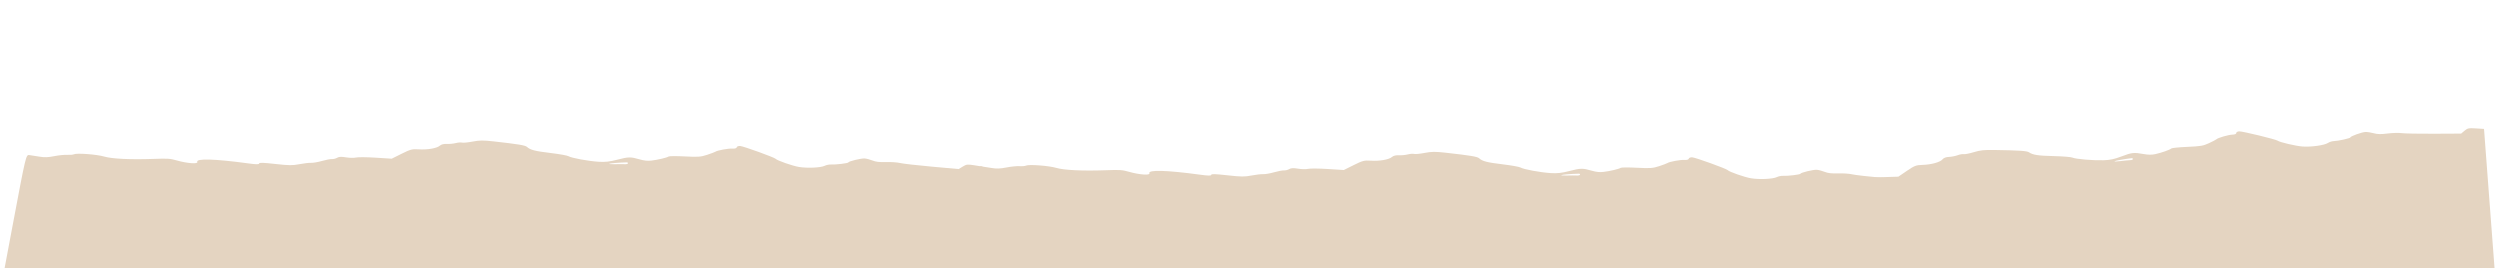<?xml version="1.0" encoding="UTF-8"?> <svg xmlns="http://www.w3.org/2000/svg" width="1473" height="158" viewBox="0 0 1473 158" fill="none"><g clip-path="url(#clip0_2236_17)"><path fill-rule="evenodd" clip-rule="evenodd" d="M434.076 86.801C433.976 87.348 432.99 87.644 431.579 87.549C429.222 87.391 422.623 88.595 421.512 89.385C421.18 89.62 418.993 90.445 416.652 91.216C412.876 92.46 411.391 92.567 403.524 92.165C398.645 91.915 394.34 91.935 393.959 92.209C393.011 92.888 387.627 94.162 383.796 94.614C381.553 94.878 379.56 94.671 376.884 93.898C371.543 92.354 370.338 92.372 363.68 94.098C359.177 95.266 356.511 95.559 352.661 95.308C346.474 94.904 336.643 93.087 334.972 92.038C334.298 91.615 329.578 90.769 324.482 90.157C315.17 89.04 312.436 88.336 310.503 86.558C309.47 85.607 305.33 84.923 290.806 83.303C284.602 82.611 282.539 82.632 278.386 83.43C275.646 83.956 272.88 84.222 272.237 84.021C271.595 83.82 269.906 83.95 268.486 84.311C267.064 84.671 264.685 84.894 263.199 84.807C261.504 84.707 259.999 85.088 259.16 85.83C257.408 87.379 251.826 88.339 246.6 87.99C242.855 87.739 241.817 88.011 236.606 90.606L230.793 93.502L221.329 92.901C216.124 92.57 210.908 92.533 209.737 92.817C208.565 93.103 205.926 93.055 203.866 92.711C201.089 92.248 199.741 92.312 198.634 92.961C197.814 93.442 196.415 93.787 195.525 93.73C194.634 93.672 191.996 94.174 189.661 94.844C187.326 95.515 184.464 96.009 183.301 95.941C182.14 95.874 179.042 96.231 176.419 96.735C172.257 97.534 170.451 97.519 162.23 96.611C154.872 95.799 152.778 95.74 152.668 96.345C152.559 96.944 151.023 96.916 145.9 96.22C126.473 93.583 115.319 93.282 116.244 95.421C116.817 96.747 110.354 96.289 104.331 94.577C100.197 93.402 99.017 93.321 90.492 93.628C76.903 94.118 65.942 93.594 61.365 92.236C57.102 90.972 45.264 90.079 43.584 90.895C42.987 91.186 41.222 91.337 39.662 91.233C38.101 91.128 34.652 91.476 31.995 92.006C28.343 92.734 26.199 92.804 23.196 92.291C21.012 91.918 18.34 91.504 17.258 91.371C15.309 91.13 15.212 91.54 7.663 131.659L0.036 172.19L279.336 190.875L558.636 209.561L568.763 153.857L578.89 98.153L574.277 97.413C570.048 96.734 569.464 96.795 567.257 98.14L564.85 99.607L549.024 98.184C540.318 97.401 531.904 96.439 530.323 96.046C528.743 95.653 525.035 95.4 522.085 95.484C518.024 95.6 516.074 95.377 514.072 94.569C512.618 93.982 510.536 93.442 509.446 93.369C507.356 93.229 499.985 95.015 499.862 95.691C499.772 96.189 492.254 97.101 489.665 96.928C488.602 96.857 486.917 97.195 485.921 97.679C483.557 98.828 475.65 99.182 470.706 98.361C466.913 97.731 457.854 94.565 456.999 93.571C456.278 92.733 438.059 86.152 436.095 86.02C435.075 85.952 434.166 86.303 434.076 86.801ZM369.986 96.244C369.926 96.576 369.093 96.798 368.136 96.737C367.179 96.677 364.575 96.679 362.35 96.742C360.126 96.805 358.612 96.693 358.987 96.493C359.533 96.202 365.175 95.747 369.338 95.658C369.755 95.648 370.046 95.913 369.986 96.244Z" fill="#E4D4C1"></path><path fill-rule="evenodd" clip-rule="evenodd" d="M1317.62 78.358C1317.66 78.908 1316.76 79.293 1315.34 79.332C1312.98 79.398 1306.76 81.207 1305.87 82.092C1305.6 82.356 1303.65 83.376 1301.53 84.358C1298.12 85.942 1296.68 86.188 1288.81 86.53C1283.92 86.742 1279.68 87.166 1279.37 87.472C1278.61 88.233 1273.61 89.997 1269.94 90.803C1267.79 91.275 1265.77 91.259 1262.93 90.746C1257.26 89.722 1256.07 89.854 1249.94 92.185C1245.79 93.762 1243.23 94.302 1239.36 94.416C1233.15 94.599 1222.97 93.728 1221.05 92.849C1220.28 92.494 1215.4 92.102 1210.21 91.977C1200.72 91.748 1197.84 91.31 1195.48 89.735C1194.21 88.892 1189.95 88.606 1175.19 88.372C1168.88 88.271 1166.85 88.486 1162.95 89.665C1160.38 90.442 1157.71 90.965 1157.03 90.826C1156.34 90.688 1154.71 90.975 1153.39 91.465C1152.08 91.955 1149.79 92.399 1148.3 92.452C1146.6 92.513 1145.21 93.031 1144.57 93.843C1143.23 95.538 1137.96 97.011 1132.71 97.157C1128.95 97.262 1127.99 97.628 1123.51 100.681L1118.5 104.089L1109 104.385C1103.77 104.547 1098.61 105.001 1097.53 105.392C1096.44 105.784 1093.82 105.985 1091.7 105.839C1088.84 105.643 1087.52 105.833 1086.6 106.577C1085.91 107.13 1084.61 107.603 1083.72 107.629C1082.83 107.656 1080.35 108.4 1078.21 109.282C1076.08 110.164 1073.38 110.921 1072.21 110.964C1071.05 111.006 1068.08 111.65 1065.61 112.395C1061.71 113.576 1059.92 113.73 1051.56 113.606C1044.09 113.495 1042 113.635 1042.05 114.242C1042.1 114.844 1040.57 114.96 1035.33 114.755C1015.47 113.976 1004.37 114.727 1005.83 116.754C1006.73 118.01 1000.23 118.165 993.845 117.039C989.46 116.267 988.274 116.298 979.93 117.403C966.631 119.165 955.669 119.677 950.8 118.766C946.266 117.918 934.342 118.149 932.891 119.113C932.376 119.456 930.671 119.772 929.103 119.815C927.534 119.859 924.215 120.527 921.726 121.3C918.304 122.363 916.204 122.633 913.106 122.409C910.854 122.245 908.108 122.088 907.005 122.058C905.018 122.004 905.027 122.417 907.818 162.761L910.637 203.519L1191.34 195.722L1472.04 187.925L1467.81 131.943L1463.58 75.96L1458.84 75.662C1454.49 75.389 1453.93 75.504 1452.09 77.04L1450.09 78.716L1434.09 78.797C1425.29 78.843 1416.73 78.683 1415.07 78.443C1413.4 78.204 1409.68 78.303 1406.78 78.663C1402.8 79.159 1400.82 79.122 1398.63 78.513C1397.05 78.069 1394.85 77.731 1393.76 77.761C1391.66 77.82 1384.83 80.277 1384.88 80.956C1384.92 81.457 1377.73 83.064 1375.12 83.137C1374.06 83.166 1372.48 83.659 1371.62 84.231C1369.58 85.589 1361.85 86.682 1356.76 86.335C1352.85 86.069 1343.09 83.793 1342 82.892C1341.07 82.131 1321.39 77.343 1319.41 77.397C1318.39 77.426 1317.58 77.858 1317.62 78.358ZM1256.72 93.713C1256.74 94.046 1255.98 94.344 1255.01 94.374C1254.05 94.404 1251.48 94.651 1249.3 94.922C1247.12 95.193 1245.59 95.225 1245.91 94.992C1246.38 94.653 1251.84 93.673 1255.93 93.194C1256.34 93.146 1256.69 93.379 1256.72 93.713Z" fill="#E4D4C1"></path><path fill-rule="evenodd" clip-rule="evenodd" d="M995.049 93.473C994.95 94.02 993.964 94.316 992.553 94.222C990.196 94.064 983.597 95.267 982.485 96.058C982.154 96.293 979.967 97.117 977.625 97.889C973.85 99.133 972.365 99.24 964.497 98.838C959.618 98.588 955.314 98.608 954.932 98.881C953.985 99.561 948.6 100.835 944.77 101.286C942.527 101.551 940.534 101.344 937.858 100.571C932.517 99.026 931.311 99.044 924.654 100.771C920.151 101.939 917.485 102.231 913.634 101.981C907.448 101.577 897.617 99.76 895.945 98.711C895.272 98.288 890.551 97.442 885.456 96.83C876.144 95.713 873.41 95.008 871.476 93.23C870.444 92.279 866.304 91.596 851.78 89.976C845.576 89.284 843.513 89.305 839.359 90.103C836.62 90.629 833.853 90.895 833.211 90.694C832.568 90.493 830.88 90.623 829.459 90.984C828.038 91.344 825.659 91.567 824.173 91.479C822.478 91.379 820.973 91.761 820.134 92.503C818.381 94.052 812.8 95.012 807.574 94.662C803.828 94.412 802.79 94.683 797.58 97.279L791.767 100.175L782.303 99.573C777.098 99.242 771.881 99.205 770.711 99.49C769.538 99.775 766.9 99.728 764.84 99.384C762.063 98.921 760.714 98.985 759.607 99.633C758.788 100.114 757.389 100.46 756.499 100.402C755.608 100.345 752.97 100.846 750.634 101.517C748.299 102.187 745.438 102.681 744.275 102.614C743.113 102.547 740.015 102.904 737.393 103.408C733.23 104.207 731.424 104.191 723.203 103.283C715.846 102.471 713.752 102.413 713.642 103.018C713.533 103.617 711.997 103.588 706.874 102.893C687.447 100.255 676.292 99.955 677.217 102.094C677.791 103.42 671.328 102.962 665.305 101.249C661.17 100.074 659.991 99.994 651.465 100.301C637.876 100.791 626.916 100.267 622.339 98.909C618.076 97.645 606.237 96.751 604.558 97.568C603.961 97.858 602.196 98.01 600.635 97.905C599.075 97.801 595.625 98.149 592.969 98.678C589.316 99.407 587.173 99.476 584.17 98.964C581.986 98.59 579.314 98.177 578.231 98.043C576.283 97.803 576.185 98.213 568.636 138.331L561.009 178.862L840.31 197.548L1119.61 216.233L1129.74 160.53L1139.86 104.826L1135.25 104.085C1131.02 103.407 1130.44 103.467 1128.23 104.812L1125.82 106.28L1110 104.856C1101.29 104.074 1092.88 103.112 1091.3 102.719C1089.72 102.325 1086.01 102.073 1083.06 102.157C1079 102.273 1077.05 102.05 1075.05 101.242C1073.59 100.655 1071.51 100.114 1070.42 100.042C1068.33 99.902 1060.96 101.687 1060.84 102.363C1060.75 102.862 1053.23 103.774 1050.64 103.6C1049.58 103.529 1047.89 103.867 1046.89 104.352C1044.53 105.501 1036.62 105.855 1031.68 105.034C1027.89 104.403 1018.83 101.238 1017.97 100.244C1017.25 99.405 999.032 92.825 997.068 92.693C996.049 92.625 995.14 92.976 995.049 93.473ZM930.96 102.917C930.899 103.249 930.066 103.47 929.109 103.41C928.153 103.35 925.549 103.352 923.324 103.415C921.099 103.477 919.585 103.366 919.961 103.165C920.507 102.874 926.149 102.419 930.312 102.33C930.729 102.321 931.02 102.585 930.96 102.917Z" fill="#E4D4C1"></path></g><defs><clipPath id="clip0_2236_17"><rect width="1472" height="158" fill="white" transform="translate(0.035)"></rect></clipPath></defs></svg> 